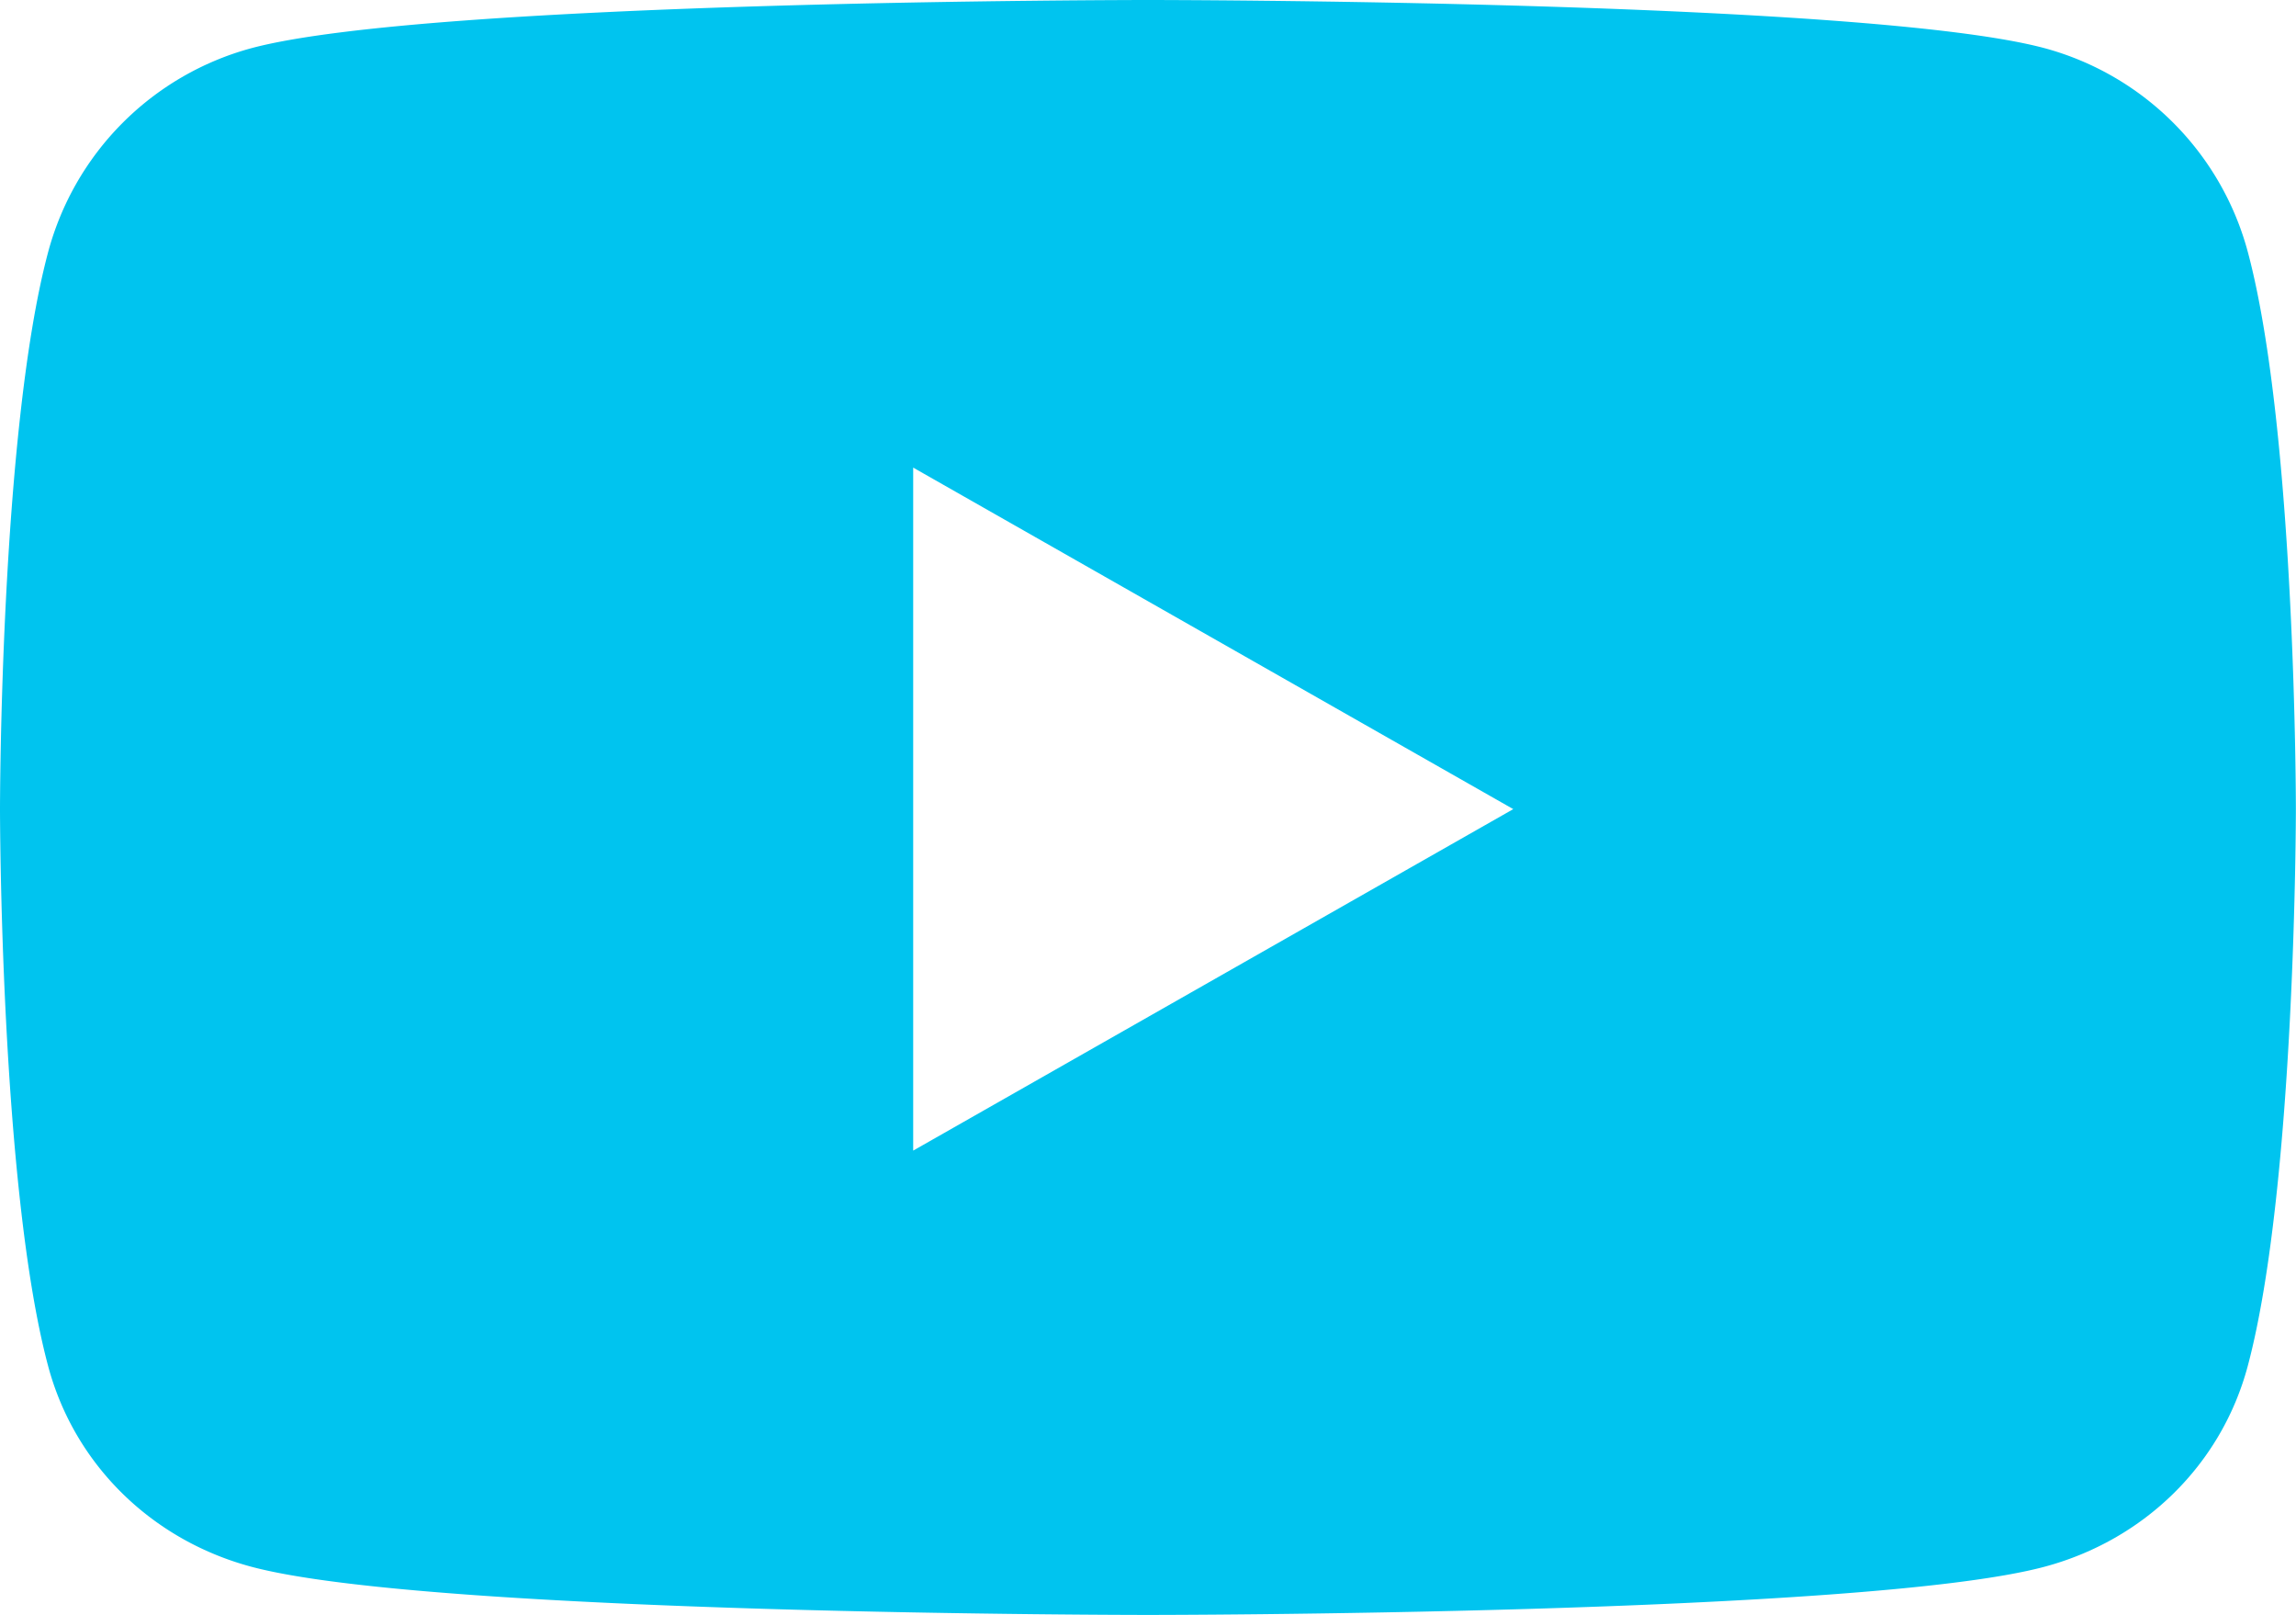 <?xml version="1.0" encoding="UTF-8"?> <svg xmlns="http://www.w3.org/2000/svg" id="Слой_1" data-name="Слой 1" viewBox="0 0 929.25 653.42"> <defs> <style>.cls-1{fill:#00c4ef;}</style> </defs> <path class="cls-1" d="M909.83,102.24a116.77,116.77,0,0,0-82.15-82.7C755.21,0,464.63,0,464.63,0S174,0,101.57,19.54a116.77,116.77,0,0,0-82.15,82.7C0,175.18,0,327.37,0,327.37S0,479.56,19.42,552.5c10.68,40.25,42.17,70.62,82.15,81.38,72.47,19.54,363.06,19.54,363.06,19.54s290.58,0,363-19.54c40-10.76,71.47-41.13,82.15-81.38,19.42-72.94,19.42-225.13,19.42-225.13S929.25,175.18,909.83,102.24ZM369.59,465.55V189.2L612.46,327.38Z"></path> </svg> 